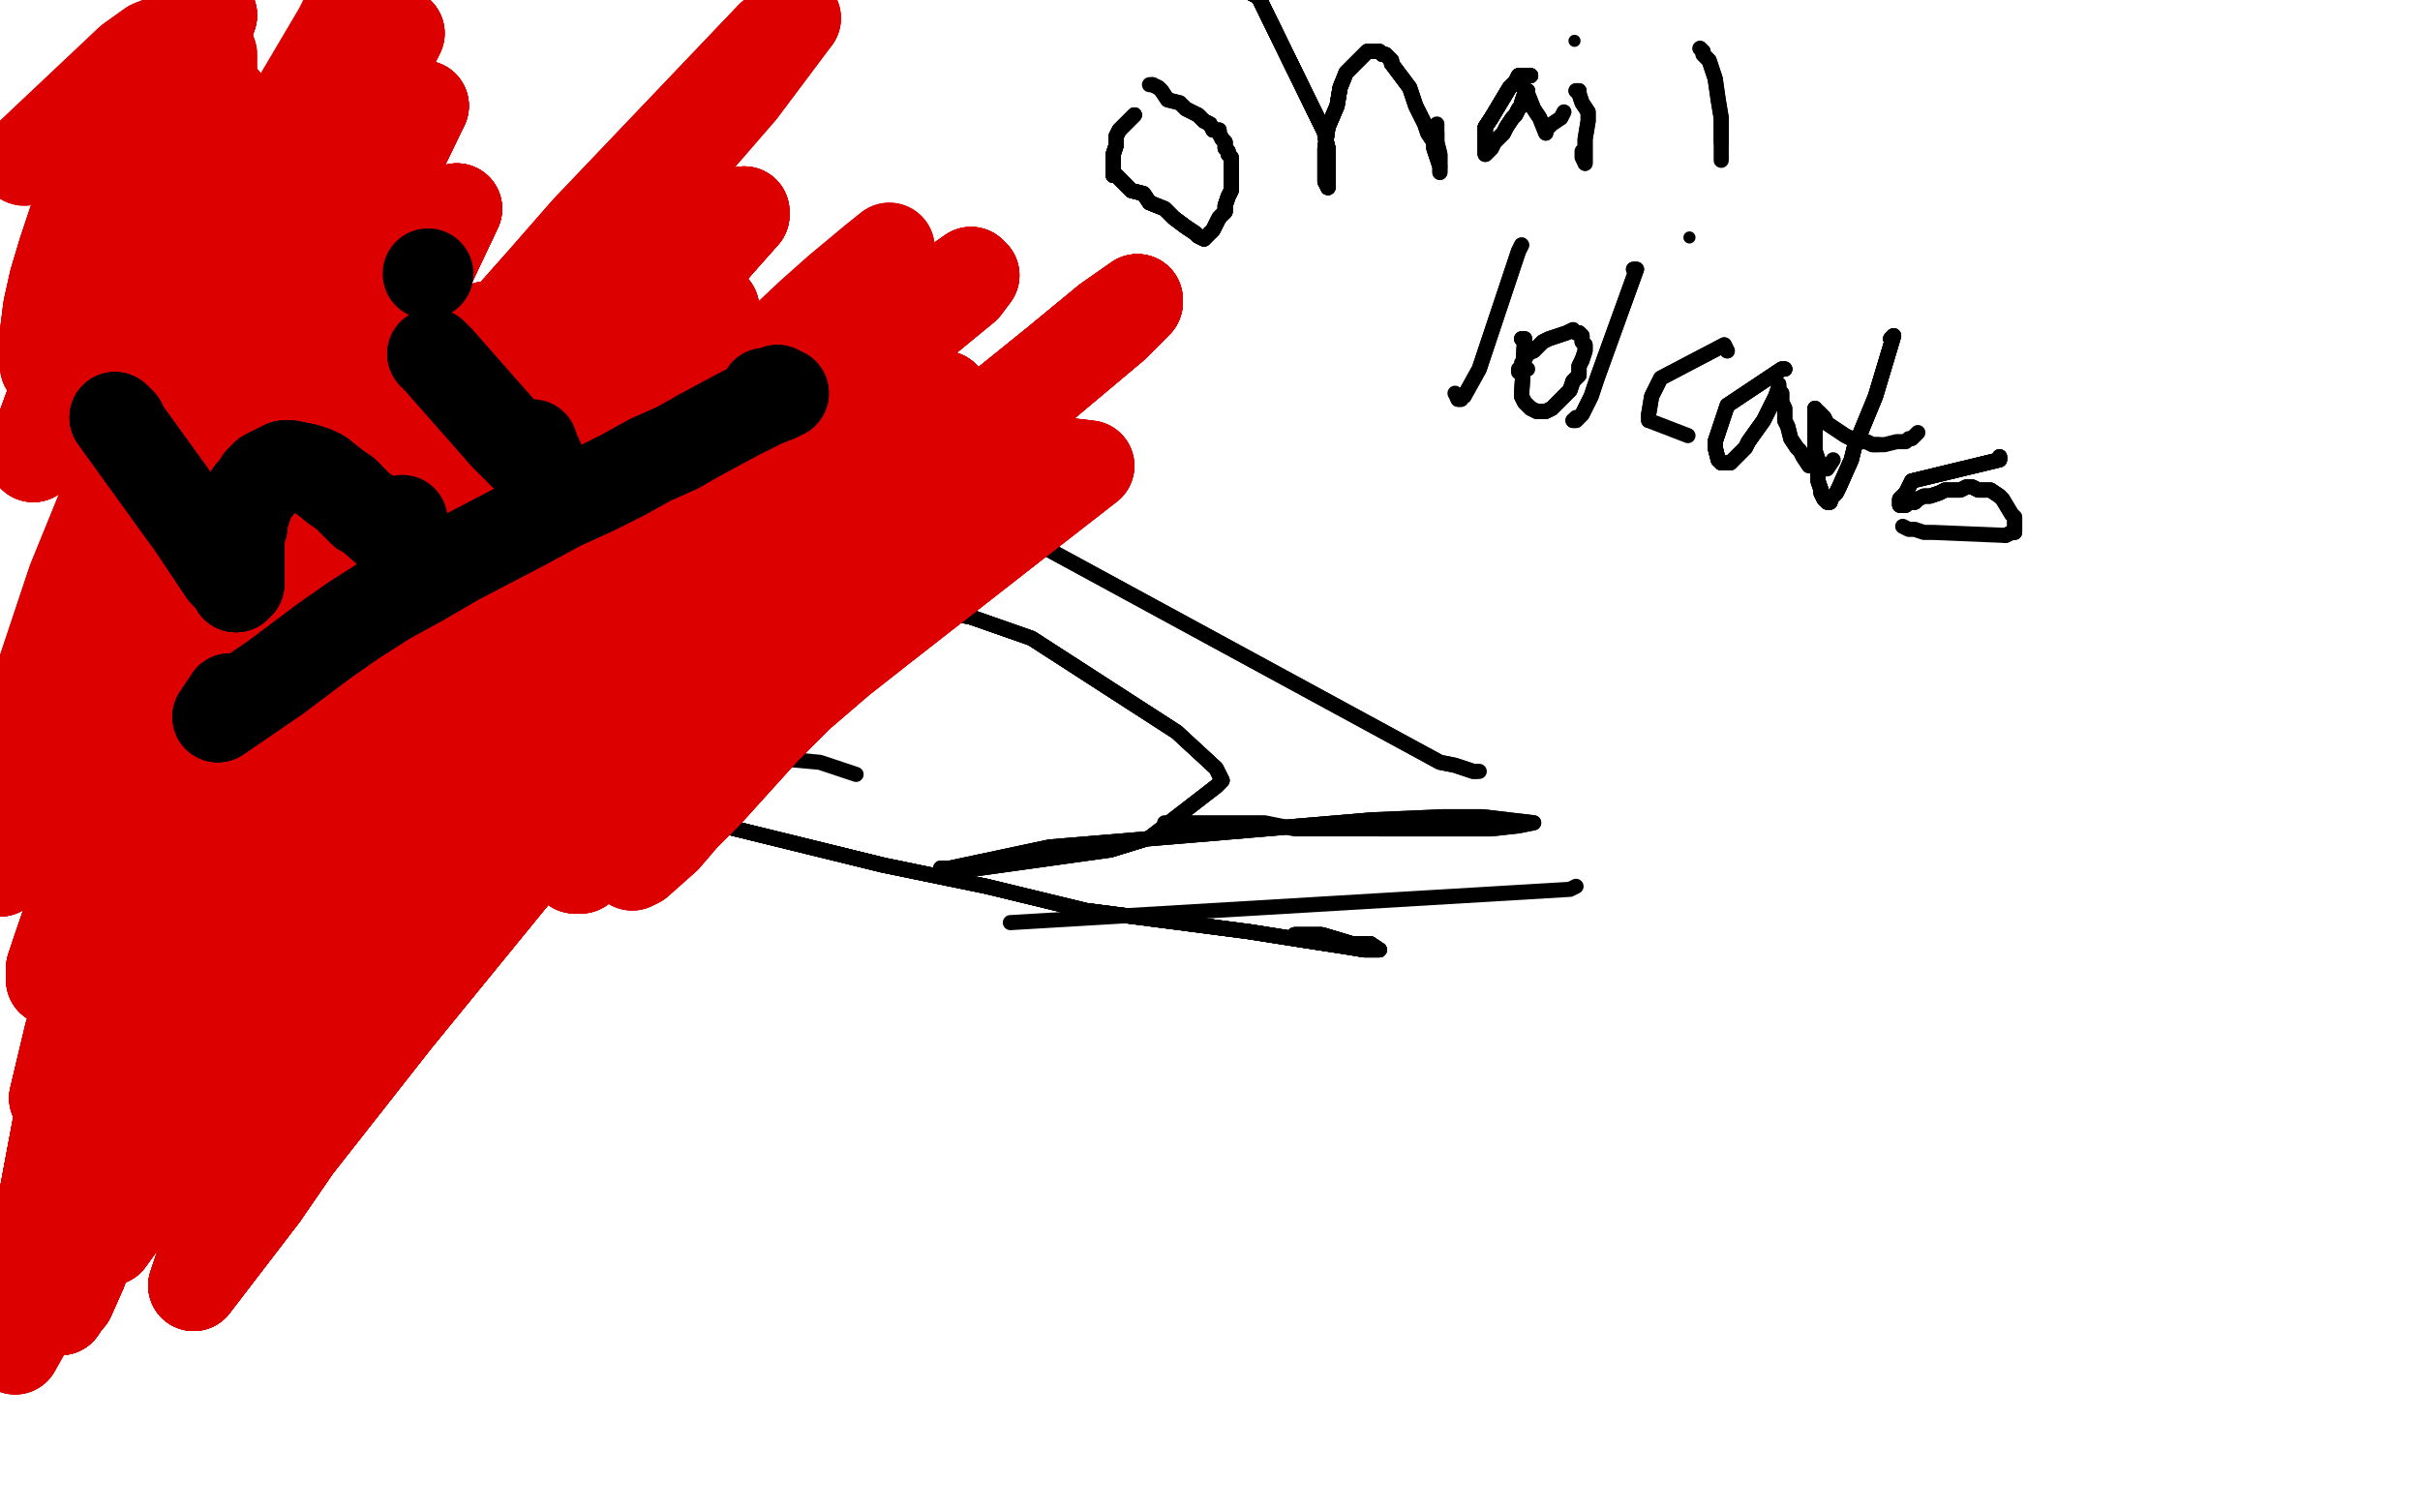 <?xml version="1.0" standalone="no"?>
<!DOCTYPE svg PUBLIC "-//W3C//DTD SVG 1.1//EN"
"http://www.w3.org/Graphics/SVG/1.1/DTD/svg11.dtd">

<svg width="800" height="500" version="1.1" xmlns="http://www.w3.org/2000/svg" xmlns:xlink="http://www.w3.org/1999/xlink" style="stroke-antialiasing: false"><desc>This SVG has been created on https://colorillo.com/</desc><rect x='0' y='0' width='800' height='500' style='fill: rgb(255,255,255); stroke-width:0' /><polyline points="242,110 242,110 243,111 246,118 251,124" style="fill: none; stroke: #black; stroke-width: 5; stroke-linejoin: round; stroke-linecap: round; stroke-antialiasing: false; stroke-antialias: 0; opacity: 1.0"/>
<polyline points="242,110 242,110 243,111 246,118 251,124 257,133 476,252 481,253 487,255 488,255" style="fill: none; stroke: #black; stroke-width: 5; stroke-linejoin: round; stroke-linecap: round; stroke-antialiasing: false; stroke-antialias: 0; opacity: 1.0"/>
<polyline points="242,110 242,110 243,111 246,118 251,124 257,133 476,252 481,253 487,255 488,255 489,255" style="fill: none; stroke: #black; stroke-width: 5; stroke-linejoin: round; stroke-linecap: round; stroke-antialiasing: false; stroke-antialias: 0; opacity: 1.0"/>
<polyline points="521,293 519,294 334,305" style="fill: none; stroke: #black; stroke-width: 5; stroke-linejoin: round; stroke-linecap: round; stroke-antialiasing: false; stroke-antialias: 0; opacity: 1.0"/>
<polyline points="248,210 227,214 217,220 215,223 214,225 213,225 213,226 214,228 216,230 220,233 224,236 229,238 234,241 244,247" style="fill: none; stroke: #black; stroke-width: 5; stroke-linejoin: round; stroke-linecap: round; stroke-antialiasing: false; stroke-antialias: 0; opacity: 1.0"/>
<polyline points="248,210 227,214 217,220 215,223 214,225 213,225 213,226 214,228 216,230 220,233 224,236 229,238 234,241 244,247 249,250 252,251 260,251 271,252 283,256" style="fill: none; stroke: #black; stroke-width: 5; stroke-linejoin: round; stroke-linecap: round; stroke-antialiasing: false; stroke-antialias: 0; opacity: 1.0"/>
<polyline points="428,309 437,309 447,312 453,312 456,314 451,314 445,313 432,311 413,308" style="fill: none; stroke: #black; stroke-width: 5; stroke-linejoin: round; stroke-linecap: round; stroke-antialiasing: false; stroke-antialias: 0; opacity: 1.0"/>
<polyline points="428,309 437,309 447,312 453,312 456,314 451,314 445,313 432,311 413,308 390,305 359,301 326,293 292,286 235,272 179,256 128,246 95,234 60,227 46,222 36,217 32,215" style="fill: none; stroke: #black; stroke-width: 5; stroke-linejoin: round; stroke-linecap: round; stroke-antialiasing: false; stroke-antialias: 0; opacity: 1.0"/>
<polyline points="428,309 437,309 447,312 453,312 456,314 451,314 445,313 432,311 413,308 390,305 359,301 326,293 292,286 235,272 179,256 128,246 95,234 60,227 46,222 36,217 32,215 38,211 47,209 92,199 119,192 152,191 248,192 271,194 321,204" style="fill: none; stroke: #black; stroke-width: 5; stroke-linejoin: round; stroke-linecap: round; stroke-antialiasing: false; stroke-antialias: 0; opacity: 1.0"/>
<polyline points="428,309 437,309 447,312 453,312 456,314 451,314 445,313 432,311 413,308 390,305 359,301 326,293 292,286 235,272 179,256 128,246 95,234 60,227 46,222 36,217 32,215 38,211 47,209 92,199 119,192 152,191 248,192 271,194 321,204 341,211 389,242 402,254 404,258 402,260 380,277 367,281 324,287 311,287 314,287 347,280 395,276 454,271 477,270 490,270 507,272 502,273 493,274 478,274 466,274 456,274" style="fill: none; stroke: #black; stroke-width: 5; stroke-linejoin: round; stroke-linecap: round; stroke-antialiasing: false; stroke-antialias: 0; opacity: 1.0"/>
<polyline points="428,309 437,309 447,312 453,312 456,314 451,314 445,313 432,311 413,308 390,305 359,301 326,293 292,286 235,272 179,256 128,246 95,234 60,227 46,222 36,217 32,215 38,211 47,209 92,199 119,192 152,191 248,192 271,194 321,204 341,211 389,242 402,254 404,258 402,260 380,277 367,281" style="fill: none; stroke: #black; stroke-width: 5; stroke-linejoin: round; stroke-linecap: round; stroke-antialiasing: false; stroke-antialias: 0; opacity: 1.0"/>
<polyline points="292,286 235,272 179,256 128,246 95,234 60,227 46,222 36,217 32,215 38,211 47,209 92,199 119,192 152,191 248,192 271,194 321,204 341,211 389,242 402,254 404,258 402,260 380,277 367,281 324,287 311,287 314,287 347,280 395,276 454,271 477,270 490,270 507,272 502,273 493,274 478,274 466,274 456,274 440,274 428,274 418,272 408,272 398,272 385,272" style="fill: none; stroke: #black; stroke-width: 5; stroke-linejoin: round; stroke-linecap: round; stroke-antialiasing: false; stroke-antialias: 0; opacity: 1.0"/>
<polyline points="428,309 437,309 447,312 453,312 456,314 451,314 445,313 432,311 413,308 390,305 359,301 326,293 292,286 235,272 179,256 128,246 95,234 60,227 46,222 36,217 32,215 38,211 47,209 92,199 119,192 152,191 248,192 271,194 321,204 341,211 389,242 402,254 404,258 402,260 380,277 367,281 324,287 311,287 314,287 347,280 395,276 454,271" style="fill: none; stroke: #black; stroke-width: 5; stroke-linejoin: round; stroke-linecap: round; stroke-antialiasing: false; stroke-antialias: 0; opacity: 1.0"/>
<polyline points="375,38 374,39 373,40 372,41 370,43 369,45 369,48 368,51 368,52 368,54 368,56 368,58 369,58" style="fill: none; stroke: #black; stroke-width: 5; stroke-linejoin: round; stroke-linecap: round; stroke-antialiasing: false; stroke-antialias: 0; opacity: 1.0"/>
<polyline points="375,38 374,39 373,40 372,41 370,43 369,45 369,48 368,51 368,52 368,54 368,56 368,58 369,58 371,60 372,61 374,63 378,64 380,67 385,69 388,72 392,75 395,77 396,78 398,79" style="fill: none; stroke: #black; stroke-width: 5; stroke-linejoin: round; stroke-linecap: round; stroke-antialiasing: false; stroke-antialias: 0; opacity: 1.0"/>
<polyline points="375,38 374,39 373,40 372,41 370,43 369,45 369,48 368,51 368,52 368,54 368,56 368,58 369,58 371,60 372,61 374,63 378,64 380,67 385,69 388,72 392,75 395,77 396,78 398,79 401,76 402,74 403,72 404,71 405,70 405,68 406,65 407,63 407,61 407,60 407,59 407,58 407,56 407,55 407,52 406,51 406,50 405,49 405,47 404,46 403,44 403,43 401,43 400,41 398,40 396,38" style="fill: none; stroke: #black; stroke-width: 5; stroke-linejoin: round; stroke-linecap: round; stroke-antialiasing: false; stroke-antialias: 0; opacity: 1.0"/>
<polyline points="375,38 374,39 373,40 372,41 370,43 369,45 369,48 368,51 368,52 368,54 368,56 368,58 369,58 371,60 372,61 374,63 378,64 380,67 385,69 388,72 392,75 395,77 396,78 398,79 401,76 402,74 403,72 404,71 405,70 405,68 406,65 407,63 407,61 407,60 407,59 407,58 407,56" style="fill: none; stroke: #black; stroke-width: 5; stroke-linejoin: round; stroke-linecap: round; stroke-antialiasing: false; stroke-antialias: 0; opacity: 1.0"/>
<polyline points="369,58 371,60 372,61 374,63 378,64 380,67 385,69 388,72 392,75 395,77 396,78 398,79 401,76 402,74 403,72 404,71 405,70 405,68 406,65 407,63 407,61 407,60 407,59 407,58 407,56 407,55 407,52 406,51 406,50 405,49 405,47 404,46 403,44 403,43 401,43 400,41 398,40 396,38 392,36 390,34 386,33 384,30 383,29 381,28" style="fill: none; stroke: #black; stroke-width: 5; stroke-linejoin: round; stroke-linecap: round; stroke-antialiasing: false; stroke-antialias: 0; opacity: 1.0"/>
<circle cx="414.5" cy="-1.5" r="2" style="fill: #black; stroke-antialiasing: false; stroke-antialias: 0; opacity: 1.0"/>
<polyline points="369,58 371,60 372,61 374,63 378,64 380,67 385,69 388,72 392,75 395,77 396,78 398,79 401,76 402,74 403,72 404,71 405,70 405,68 406,65 407,63 407,61 407,60 407,59 407,58 407,56 407,55 407,52 406,51 406,50 405,49 405,47 404,46 403,44 403,43 401,43 400,41 398,40 396,38 392,36 390,34 386,33 384,30 383,29 381,28 380,28" style="fill: none; stroke: #black; stroke-width: 5; stroke-linejoin: round; stroke-linecap: round; stroke-antialiasing: false; stroke-antialias: 0; opacity: 1.0"/>
<polyline points="414,-2 416,-1 438,44 438,45 439,49 439,51 439,56 439,62" style="fill: none; stroke: #black; stroke-width: 5; stroke-linejoin: round; stroke-linecap: round; stroke-antialiasing: false; stroke-antialias: 0; opacity: 1.0"/>
<polyline points="414,-2 416,-1 438,44 438,45 439,49 439,51 439,56 439,62 438,60 438,57 438,54 438,49 439,42 442,35 443,29 445,24 450,19 452,17" style="fill: none; stroke: #black; stroke-width: 5; stroke-linejoin: round; stroke-linecap: round; stroke-antialiasing: false; stroke-antialias: 0; opacity: 1.0"/>
<polyline points="414,-2 416,-1 438,44 438,45 439,49 439,51 439,56 439,62 438,60 438,57 438,54 438,49 439,42 442,35 443,29 445,24 450,19 452,17 453,17 454,17 456,17 457,18 458,18 460,20 460,21" style="fill: none; stroke: #black; stroke-width: 5; stroke-linejoin: round; stroke-linecap: round; stroke-antialiasing: false; stroke-antialias: 0; opacity: 1.0"/>
<polyline points="414,-2 416,-1 438,44 438,45 439,49 439,51 439,56 439,62 438,60 438,57 438,54 438,49 439,42 442,35 443,29 445,24 450,19 452,17 453,17 454,17 456,17 457,18 458,18 460,20 460,21 463,25 466,29 468,35 471,41 472,44 474,47 474,49 475,52 476,55 476,57 476,54 476,51 475,47 475,44" style="fill: none; stroke: #black; stroke-width: 5; stroke-linejoin: round; stroke-linecap: round; stroke-antialiasing: false; stroke-antialias: 0; opacity: 1.0"/>
<polyline points="414,-2 416,-1 438,44 438,45 439,49 439,51 439,56 439,62 438,60 438,57 438,54 438,49 439,42 442,35 443,29 445,24 450,19 452,17 453,17 454,17 456,17 457,18 458,18 460,20 460,21 463,25 466,29 468,35 471,41 472,44 474,47 474,49 475,52 476,55" style="fill: none; stroke: #black; stroke-width: 5; stroke-linejoin: round; stroke-linecap: round; stroke-antialiasing: false; stroke-antialias: 0; opacity: 1.0"/>
<polyline points="414,-2 416,-1 438,44 438,45 439,49 439,51 439,56 439,62 438,60 438,57 438,54 438,49 439,42 442,35 443,29 445,24 450,19 452,17 453,17 454,17 456,17 457,18 458,18 460,20 460,21 463,25 466,29 468,35 471,41 472,44 474,47 474,49 475,52 476,55 476,57 476,54 476,51 475,47 475,44 475,41" style="fill: none; stroke: #black; stroke-width: 5; stroke-linejoin: round; stroke-linecap: round; stroke-antialiasing: false; stroke-antialias: 0; opacity: 1.0"/>
<polyline points="506,25 504,25 502,25 501,27 499,29 496,34 493,39 491,42 491,46 491,48 491,49 491,50 491,51 492,50 493,49 494,47 497,44" style="fill: none; stroke: #black; stroke-width: 5; stroke-linejoin: round; stroke-linecap: round; stroke-antialiasing: false; stroke-antialias: 0; opacity: 1.0"/>
<polyline points="506,25 504,25 502,25 501,27 499,29 496,34 493,39 491,42 491,46 491,48 491,49 491,50" style="fill: none; stroke: #black; stroke-width: 5; stroke-linejoin: round; stroke-linecap: round; stroke-antialiasing: false; stroke-antialias: 0; opacity: 1.0"/>
<polyline points="506,25 504,25 502,25 501,27 499,29 496,34 493,39 491,42 491,46 491,48 491,49 491,50 491,51 492,50 493,49 494,47 497,44 498,42 500,39 501,38 502,36 503,35 503,34 504,31 504,30 505,30" style="fill: none; stroke: #black; stroke-width: 5; stroke-linejoin: round; stroke-linecap: round; stroke-antialiasing: false; stroke-antialias: 0; opacity: 1.0"/>
<polyline points="506,25 504,25 502,25 501,27 499,29 496,34 493,39 491,42 491,46 491,48 491,49 491,50 491,51 492,50 493,49 494,47 497,44 498,42 500,39 501,38 502,36 503,35 503,34 504,31 504,30 505,30 505,31 507,36 509,39 511,44 511,43 513,41 516,39 517,37" style="fill: none; stroke: #black; stroke-width: 5; stroke-linejoin: round; stroke-linecap: round; stroke-antialiasing: false; stroke-antialias: 0; opacity: 1.0"/>
<polyline points="506,25 504,25 502,25 501,27 499,29 496,34 493,39 491,42 491,46 491,48 491,49 491,50 491,51 492,50 493,49 494,47 497,44 498,42 500,39 501,38 502,36 503,35 503,34 504,31 504,30 505,30 505,31 507,36 509,39 511,44" style="fill: none; stroke: #black; stroke-width: 5; stroke-linejoin: round; stroke-linecap: round; stroke-antialiasing: false; stroke-antialias: 0; opacity: 1.0"/>
<polyline points="521,30 522,30 522,31 523,34 525,37 525,40 524,46 524,50 524,53 524,54" style="fill: none; stroke: #black; stroke-width: 5; stroke-linejoin: round; stroke-linecap: round; stroke-antialiasing: false; stroke-antialias: 0; opacity: 1.0"/>
<circle cx="520.5" cy="13.5" r="2" style="fill: #black; stroke-antialiasing: false; stroke-antialias: 0; opacity: 1.0"/>
<polyline points="521,30 522,30 522,31 523,34 525,37 525,40 524,46 524,50 524,53 524,54 523,52 523,50" style="fill: none; stroke: #black; stroke-width: 5; stroke-linejoin: round; stroke-linecap: round; stroke-antialiasing: false; stroke-antialias: 0; opacity: 1.0"/>
<polyline points="562,16 563,17 563,18 565,20 567,26 568,33 569,39 569,43 569,47" style="fill: none; stroke: #black; stroke-width: 5; stroke-linejoin: round; stroke-linecap: round; stroke-antialiasing: false; stroke-antialias: 0; opacity: 1.0"/>
<polyline points="562,16 563,17 563,18 565,20 567,26 568,33 569,39 569,43 569,47 569,52 569,53" style="fill: none; stroke: #black; stroke-width: 5; stroke-linejoin: round; stroke-linecap: round; stroke-antialiasing: false; stroke-antialias: 0; opacity: 1.0"/>
<circle cx="558.5" cy="78.5" r="2" style="fill: #black; stroke-antialiasing: false; stroke-antialias: 0; opacity: 1.0"/>
<polyline points="503,81 502,83 489,122 484,131 483,131 483,132 482,132" style="fill: none; stroke: #000000; stroke-width: 5; stroke-linejoin: round; stroke-linecap: round; stroke-antialiasing: false; stroke-antialias: 0; opacity: 1.0"/>
<polyline points="503,81 502,83 489,122 484,131 483,131 483,132 482,132 481,130" style="fill: none; stroke: #000000; stroke-width: 5; stroke-linejoin: round; stroke-linecap: round; stroke-antialiasing: false; stroke-antialias: 0; opacity: 1.0"/>
<polyline points="503,112 504,112 503,131 504,133 506,135 508,136 509,136 511,136 513,135 515,133 517,131 519,129 520,126 522,124 522,121 523,119" style="fill: none; stroke: #000000; stroke-width: 5; stroke-linejoin: round; stroke-linecap: round; stroke-antialiasing: false; stroke-antialias: 0; opacity: 1.0"/>
<polyline points="503,112 504,112 503,131 504,133 506,135 508,136 509,136 511,136 513,135 515,133 517,131 519,129 520,126 522,124 522,121 523,119 524,116 524,114 523,113 523,111 522,110 521,110 520,109 518,110 512,112 510,113 508,115 507,116" style="fill: none; stroke: #000000; stroke-width: 5; stroke-linejoin: round; stroke-linecap: round; stroke-antialiasing: false; stroke-antialias: 0; opacity: 1.0"/>
<polyline points="503,112 504,112 503,131 504,133 506,135 508,136 509,136 511,136 513,135 515,133 517,131 519,129 520,126 522,124 522,121 523,119 524,116 524,114 523,113 523,111 522,110 521,110 520,109 518,110 512,112 510,113 508,115 507,116 505,117 504,119 503,120 503,121 502,122 502,123 503,123 504,122 505,122" style="fill: none; stroke: #000000; stroke-width: 5; stroke-linejoin: round; stroke-linecap: round; stroke-antialiasing: false; stroke-antialias: 0; opacity: 1.0"/>
<polyline points="540,89 541,89 528,125 527,128 526,131 525,133 524,135 523,137 521,139 520,139" style="fill: none; stroke: #000000; stroke-width: 5; stroke-linejoin: round; stroke-linecap: round; stroke-antialiasing: false; stroke-antialias: 0; opacity: 1.0"/>
<polyline points="540,89 541,89 528,125 527,128 526,131 525,133 524,135 523,137 521,139 520,139 521,138" style="fill: none; stroke: #000000; stroke-width: 5; stroke-linejoin: round; stroke-linecap: round; stroke-antialiasing: false; stroke-antialias: 0; opacity: 1.0"/>
<polyline points="571,116 570,114 549,125 546,131 545,137 545,139" style="fill: none; stroke: #000000; stroke-width: 5; stroke-linejoin: round; stroke-linecap: round; stroke-antialiasing: false; stroke-antialias: 0; opacity: 1.0"/>
<polyline points="571,116 570,114 549,125 546,131 545,137 545,139 558,144" style="fill: none; stroke: #000000; stroke-width: 5; stroke-linejoin: round; stroke-linecap: round; stroke-antialiasing: false; stroke-antialias: 0; opacity: 1.0"/>
<polyline points="590,122 589,122 571,134 570,137 569,140 567,146 567,148 568,152 569,153 571,153 572,153" style="fill: none; stroke: #000000; stroke-width: 5; stroke-linejoin: round; stroke-linecap: round; stroke-antialiasing: false; stroke-antialias: 0; opacity: 1.0"/>
<polyline points="590,122 589,122 571,134 570,137 569,140 567,146 567,148 568,152 569,153 571,153 572,153 577,148 578,146 583,139 584,137 586,133 587,131 588,128" style="fill: none; stroke: #000000; stroke-width: 5; stroke-linejoin: round; stroke-linecap: round; stroke-antialiasing: false; stroke-antialias: 0; opacity: 1.0"/>
<polyline points="590,122 589,122 571,134 570,137 569,140 567,146 567,148 568,152 569,153 571,153 572,153 577,148 578,146 583,139 584,137 586,133 587,131 588,128 588,127 588,128 588,129 589,130 589,133 590,135 590,137 590,139 591,141 592,145 594,148 595,149" style="fill: none; stroke: #000000; stroke-width: 5; stroke-linejoin: round; stroke-linecap: round; stroke-antialiasing: false; stroke-antialias: 0; opacity: 1.0"/>
<polyline points="590,122 589,122 571,134 570,137 569,140 567,146 567,148 568,152 569,153 571,153 572,153 577,148 578,146 583,139 584,137 586,133 587,131 588,128 588,127 588,128 588,129 589,130 589,133 590,135 590,137 590,139 591,141 592,145 594,148 595,149 596,151 598,154 599,154 602,155 603,155 604,155 606,152" style="fill: none; stroke: #000000; stroke-width: 5; stroke-linejoin: round; stroke-linecap: round; stroke-antialiasing: false; stroke-antialias: 0; opacity: 1.0"/>
<polyline points="625,112 626,111 620,131 613,148 612,152 608,161 607,163 606,164 605,165 605,166 604,166 603,165 602,163 602,162" style="fill: none; stroke: #000000; stroke-width: 5; stroke-linejoin: round; stroke-linecap: round; stroke-antialiasing: false; stroke-antialias: 0; opacity: 1.0"/>
<polyline points="625,112 626,111 620,131 613,148 612,152 608,161 607,163 606,164 605,165 605,166 604,166 603,165 602,163 602,162 601,159 601,157 601,154 601,152 600,149 600,146 600,143 600,141 600,139 600,137 600,136 600,135" style="fill: none; stroke: #000000; stroke-width: 5; stroke-linejoin: round; stroke-linecap: round; stroke-antialiasing: false; stroke-antialias: 0; opacity: 1.0"/>
<polyline points="625,112 626,111 620,131 613,148 612,152 608,161 607,163 606,164 605,165 605,166 604,166 603,165 602,163 602,162 601,159 601,157 601,154 601,152 600,149 600,146 600,143 600,141 600,139 600,137 600,136 600,135 600,136 601,136 602,137 603,138 604,140 610,144 612,145 614,146 617,146 619,147 621,147" style="fill: none; stroke: #000000; stroke-width: 5; stroke-linejoin: round; stroke-linecap: round; stroke-antialiasing: false; stroke-antialias: 0; opacity: 1.0"/>
<polyline points="625,112 626,111 620,131 613,148 612,152 608,161 607,163 606,164 605,165 605,166 604,166 603,165 602,163 602,162 601,159 601,157 601,154 601,152 600,149 600,146 600,143 600,141 600,139 600,137 600,136 600,135 600,136 601,136 602,137 603,138 604,140 610,144 612,145 614,146 617,146 619,147 621,147 623,147 627,146 628,146 630,146 631,145 632,145 633,144 634,143" style="fill: none; stroke: #000000; stroke-width: 5; stroke-linejoin: round; stroke-linecap: round; stroke-antialiasing: false; stroke-antialias: 0; opacity: 1.0"/>
<polyline points="661,151 661,152 632,159 631,161 630,163 629,164 628,165 628,166 628,167 629,167 630,167 631,166 633,166 634,165" style="fill: none; stroke: #000000; stroke-width: 5; stroke-linejoin: round; stroke-linecap: round; stroke-antialiasing: false; stroke-antialias: 0; opacity: 1.0"/>
<polyline points="661,151 661,152 632,159 631,161 630,163 629,164 628,165 628,166 628,167 629,167 630,167 631,166 633,166 634,165 636,164 638,164 641,163 643,162 648,162 650,161 652,161 654,162 658,162 661,164" style="fill: none; stroke: #000000; stroke-width: 5; stroke-linejoin: round; stroke-linecap: round; stroke-antialiasing: false; stroke-antialias: 0; opacity: 1.0"/>
<polyline points="661,151 661,152 632,159 631,161 630,163 629,164 628,165 628,166 628,167 629,167 630,167 631,166 633,166 634,165 636,164 638,164 641,163 643,162 648,162 650,161 652,161 654,162 658,162 661,164 662,165 665,170 666,171 666,172 666,176 665,176 663,177" style="fill: none; stroke: #000000; stroke-width: 5; stroke-linejoin: round; stroke-linecap: round; stroke-antialiasing: false; stroke-antialias: 0; opacity: 1.0"/>
<polyline points="661,151 661,152 632,159 631,161 630,163 629,164 628,165 628,166 628,167 629,167 630,167 631,166 633,166 634,165 636,164 638,164 641,163 643,162 648,162 650,161 652,161 654,162 658,162 661,164 662,165 665,170 666,171 666,172 666,176 665,176 663,177 639,176 636,176 633,175 631,175 629,174" style="fill: none; stroke: #000000; stroke-width: 5; stroke-linejoin: round; stroke-linecap: round; stroke-antialiasing: false; stroke-antialias: 0; opacity: 1.0"/>
<polyline points="305,155 326,150 360,154 333,175 292,207 278,218 264,230 251,241 239,252 230,262 216,276" style="fill: none; stroke: #dc0000; stroke-width: 30; stroke-linejoin: round; stroke-linecap: round; stroke-antialiasing: false; stroke-antialias: 0; opacity: 1.0"/>
<polyline points="305,155 326,150 360,154 333,175 292,207 278,218 264,230 251,241 239,252 230,262 216,276 212,281 209,284 209,286 211,285 220,277 226,270 234,262 253,241 264,230 275,219 286,208 297,197" style="fill: none; stroke: #dc0000; stroke-width: 30; stroke-linejoin: round; stroke-linecap: round; stroke-antialiasing: false; stroke-antialias: 0; opacity: 1.0"/>
<polyline points="305,155 326,150 360,154 333,175 292,207 278,218 264,230 251,241 239,252 230,262 216,276 212,281 209,284 209,286 211,285 220,277 226,270 234,262 253,241 264,230 275,219 286,208 297,197 308,187 327,171 335,165 341,160 345,157 348,155 349,154 348,155 345,158 339,162 332,168 311,183" style="fill: none; stroke: #dc0000; stroke-width: 30; stroke-linejoin: round; stroke-linecap: round; stroke-antialiasing: false; stroke-antialias: 0; opacity: 1.0"/>
<polyline points="305,155 326,150 360,154 333,175 292,207 278,218 264,230 251,241 239,252 230,262 216,276 212,281 209,284 209,286 211,285 220,277 226,270 234,262 253,241 264,230 275,219 286,208 297,197 308,187 327,171 335,165 341,160 345,157 348,155 349,154 348,155 345,158 339,162 332,168 311,183 298,193 284,204 270,216 218,262 209,271 201,278 196,283 192,287 190,287 193,284 197,279" style="fill: none; stroke: #dc0000; stroke-width: 30; stroke-linejoin: round; stroke-linecap: round; stroke-antialiasing: false; stroke-antialias: 0; opacity: 1.0"/>
<polyline points="253,241 264,230 275,219 286,208 297,197 308,187 327,171 335,165 341,160 345,157 348,155 349,154 348,155 345,158 339,162 332,168 311,183 298,193 284,204 270,216 218,262 209,271 201,278 196,283 192,287 190,287 193,284 197,279 210,263 218,253 228,242 238,231 261,209 272,198 283,188 293,180 302,172 310,166 316,161 324,155 326,153 323,155 318,159 311,164 302,170 266,199 249,212 233,226 200,257" style="fill: none; stroke: #dc0000; stroke-width: 30; stroke-linejoin: round; stroke-linecap: round; stroke-antialiasing: false; stroke-antialias: 0; opacity: 1.0"/>
<polyline points="226,270 234,262 253,241 264,230 275,219 286,208 297,197 308,187 327,171 335,165 341,160 345,157 348,155 349,154 348,155 345,158 339,162 332,168 311,183 298,193 284,204 270,216 218,262 209,271 201,278 196,283 192,287 190,287 193,284 197,279 210,263 218,253 228,242 238,231 261,209 272,198 283,188 293,180 302,172 310,166 316,161 324,155" style="fill: none; stroke: #dc0000; stroke-width: 30; stroke-linejoin: round; stroke-linecap: round; stroke-antialiasing: false; stroke-antialias: 0; opacity: 1.0"/>
<polyline points="284,204 270,216 218,262 209,271 201,278 196,283 192,287 190,287 193,284 197,279 210,263 218,253 228,242 238,231 261,209 272,198 283,188 293,180 302,172 310,166 316,161 324,155 326,153 323,155 318,159 311,164 302,170 266,199 249,212 233,226 200,257 143,314 136,324 129,332 124,338 128,334 154,305 167,291 199,257 216,239 235,221 291,169 308,154 323,141 349,120 366,106 376,99 376,100 373,103" style="fill: none; stroke: #dc0000; stroke-width: 30; stroke-linejoin: round; stroke-linecap: round; stroke-antialiasing: false; stroke-antialias: 0; opacity: 1.0"/>
<polyline points="283,188 293,180 302,172 310,166 316,161 324,155 326,153 323,155 318,159 311,164 302,170 266,199 249,212 233,226 200,257 143,314 136,324 129,332 124,338 128,334 154,305 167,291 199,257 216,239 235,221 291,169 308,154 323,141 349,120 366,106 376,99 376,100 373,103 368,108 337,134 320,146 283,178 239,217 216,240 171,288 131,337 98,379" style="fill: none; stroke: #dc0000; stroke-width: 30; stroke-linejoin: round; stroke-linecap: round; stroke-antialiasing: false; stroke-antialias: 0; opacity: 1.0"/>
<polyline points="311,183 298,193 284,204 270,216 218,262 209,271 201,278 196,283 192,287 190,287 193,284 197,279 210,263 218,253 228,242 238,231 261,209 272,198 283,188 293,180 302,172 310,166 316,161 324,155 326,153 323,155 318,159 311,164 302,170 266,199 249,212 233,226 200,257 143,314 136,324 129,332 124,338 128,334 154,305 167,291 199,257 216,239" style="fill: none; stroke: #dc0000; stroke-width: 30; stroke-linejoin: round; stroke-linecap: round; stroke-antialiasing: false; stroke-antialias: 0; opacity: 1.0"/>
<polyline points="283,188 293,180 302,172 310,166 316,161 324,155 326,153 323,155 318,159 311,164 302,170 266,199 249,212 233,226 200,257 143,314 136,324 129,332 124,338 128,334 154,305 167,291 199,257 216,239 235,221 291,169 308,154 323,141 349,120 366,106 376,99 376,100 373,103 368,108 337,134 320,146 283,178 239,217 216,240 171,288 131,337 98,379 87,395 64,425 65,422 68,413 91,375 102,357 176,260" style="fill: none; stroke: #dc0000; stroke-width: 30; stroke-linejoin: round; stroke-linecap: round; stroke-antialiasing: false; stroke-antialias: 0; opacity: 1.0"/>
<polyline points="318,159 311,164 302,170 266,199 249,212 233,226 200,257 143,314 136,324 129,332 124,338 128,334 154,305 167,291 199,257 216,239 235,221 291,169 308,154 323,141 349,120 366,106 376,99 376,100 373,103 368,108 337,134 320,146 283,178 239,217 216,240 171,288 131,337 98,379 87,395 64,425 65,422 68,413 91,375 102,357 176,260 312,131 304,136 286,148 207,212 127,292" style="fill: none; stroke: #dc0000; stroke-width: 30; stroke-linejoin: round; stroke-linecap: round; stroke-antialiasing: false; stroke-antialias: 0; opacity: 1.0"/>
<polyline points="318,159 311,164 302,170 266,199 249,212 233,226 200,257 143,314 136,324 129,332 124,338 128,334 154,305 167,291 199,257 216,239 235,221 291,169 308,154 323,141 349,120 366,106 376,99 376,100 373,103 368,108 337,134 320,146 283,178 239,217 216,240 171,288 131,337 98,379 87,395 64,425 65,422 68,413 91,375 102,357 176,260 312,131 304,136 286,148 207,212 127,292 90,335 36,410 49,388" style="fill: none; stroke: #dc0000; stroke-width: 30; stroke-linejoin: round; stroke-linecap: round; stroke-antialiasing: false; stroke-antialias: 0; opacity: 1.0"/>
<polyline points="199,257 216,239 235,221 291,169 308,154 323,141 349,120 366,106 376,99 376,100 373,103 368,108 337,134 320,146 283,178 239,217 216,240 171,288 131,337 98,379 87,395 64,425 65,422 68,413 91,375 102,357 176,260 312,131 304,136 286,148 207,212 127,292 90,335 36,410 49,388 146,251 200,194 236,160 268,132 293,111 311,97 321,90 322,91" style="fill: none; stroke: #dc0000; stroke-width: 30; stroke-linejoin: round; stroke-linecap: round; stroke-antialiasing: false; stroke-antialias: 0; opacity: 1.0"/>
<polyline points="199,257 216,239 235,221 291,169 308,154 323,141 349,120 366,106 376,99 376,100 373,103 368,108 337,134 320,146 283,178 239,217 216,240 171,288 131,337 98,379 87,395 64,425 65,422 68,413 91,375 102,357 176,260 312,131 304,136 286,148 207,212 127,292 90,335 36,410 49,388 146,251 200,194 236,160 268,132 293,111 311,97 321,90 322,91 319,95 291,118 261,143 159,240 71,342" style="fill: none; stroke: #dc0000; stroke-width: 30; stroke-linejoin: round; stroke-linecap: round; stroke-antialiasing: false; stroke-antialias: 0; opacity: 1.0"/>
<polyline points="283,178 239,217 216,240 171,288 131,337 98,379 87,395 64,425 65,422 68,413 91,375 102,357 176,260 312,131 304,136 286,148 207,212 127,292 90,335 36,410 49,388 146,251 200,194 236,160 268,132 293,111 311,97 321,90 322,91 319,95 291,118 261,143 159,240 71,342 25,408 5,446 14,430 31,402 54,363 82,317 132,248 168,205 217,152 268,104 277,96 289,86 294,82 273,101" style="fill: none; stroke: #dc0000; stroke-width: 30; stroke-linejoin: round; stroke-linecap: round; stroke-antialiasing: false; stroke-antialias: 0; opacity: 1.0"/>
<polyline points="373,103 368,108 337,134 320,146 283,178 239,217 216,240 171,288 131,337 98,379 87,395 64,425 65,422 68,413 91,375 102,357 176,260 312,131 304,136 286,148 207,212 127,292 90,335 36,410 49,388 146,251 200,194 236,160 268,132 293,111 311,97 321,90 322,91 319,95 291,118 261,143 159,240 71,342 25,408 5,446 14,430 31,402 54,363 82,317 132,248" style="fill: none; stroke: #dc0000; stroke-width: 30; stroke-linejoin: round; stroke-linecap: round; stroke-antialiasing: false; stroke-antialias: 0; opacity: 1.0"/>
<polyline points="87,395 64,425 65,422 68,413 91,375 102,357 176,260 312,131 304,136 286,148 207,212 127,292 90,335 36,410 49,388 146,251 200,194 236,160 268,132 293,111 311,97 321,90 322,91 319,95 291,118 261,143 159,240 71,342 25,408 5,446 14,430 31,402 54,363 82,317 132,248 168,205 217,152 268,104 277,96 289,86 294,82 273,101 249,122 175,193 132,241 69,322 34,373" style="fill: none; stroke: #dc0000; stroke-width: 30; stroke-linejoin: round; stroke-linecap: round; stroke-antialiasing: false; stroke-antialias: 0; opacity: 1.0"/>
<polyline points="236,102 224,112 123,208 142,180 154,166 203,112 214,101 239,77" style="fill: none; stroke: #dc0000; stroke-width: 30; stroke-linejoin: round; stroke-linecap: round; stroke-antialiasing: false; stroke-antialias: 0; opacity: 1.0"/>
<polyline points="236,102 224,112 123,208 142,180 154,166 203,112 214,101 239,77 243,72 246,70 246,71 238,80 231,88 210,111 197,126 182,143 166,161 149,179 133,199 116,218 101,236" style="fill: none; stroke: #dc0000; stroke-width: 30; stroke-linejoin: round; stroke-linecap: round; stroke-antialiasing: false; stroke-antialias: 0; opacity: 1.0"/>
<polyline points="236,102 224,112 123,208 142,180 154,166 203,112 214,101 239,77 243,72 246,70 246,71 238,80 231,88 210,111 197,126 182,143 166,161 149,179 133,199 116,218 101,236 75,268 51,299 44,308 47,301 51,294 57,286 71,264 80,251 90,237" style="fill: none; stroke: #dc0000; stroke-width: 30; stroke-linejoin: round; stroke-linecap: round; stroke-antialiasing: false; stroke-antialias: 0; opacity: 1.0"/>
<polyline points="236,102 224,112 123,208 142,180 154,166 203,112 214,101 239,77 243,72 246,70 246,71 238,80 231,88 210,111 197,126 182,143 166,161 149,179 133,199 116,218 101,236 75,268 51,299 44,308 47,301 51,294 57,286 71,264 80,251 90,237 110,209 143,169 153,157 163,145 181,126 187,118 193,112 199,104 200,103 197,107 167,141 129,186 115,203 101,221 76,254 65,268 47,291 40,299" style="fill: none; stroke: #dc0000; stroke-width: 30; stroke-linejoin: round; stroke-linecap: round; stroke-antialiasing: false; stroke-antialias: 0; opacity: 1.0"/>
<polyline points="243,72 246,70 246,71 238,80 231,88 210,111 197,126 182,143 166,161 149,179 133,199 116,218 101,236 75,268 51,299 44,308 47,301 51,294 57,286 71,264 80,251 90,237 110,209 143,169 153,157 163,145 181,126 187,118 193,112 199,104 200,103 197,107 167,141 129,186 115,203 101,221 76,254 65,268 47,291 40,299 32,309 30,306 35,294 40,284 77,223 90,204" style="fill: none; stroke: #dc0000; stroke-width: 30; stroke-linejoin: round; stroke-linecap: round; stroke-antialiasing: false; stroke-antialias: 0; opacity: 1.0"/>
<polyline points="246,71 238,80 231,88 210,111 197,126 182,143 166,161 149,179 133,199 116,218 101,236 75,268 51,299 44,308 47,301 51,294 57,286 71,264 80,251 90,237 110,209 143,169 153,157 163,145 181,126 187,118 193,112 199,104 200,103 197,107 167,141 129,186 115,203 101,221 76,254 65,268 47,291 40,299 32,309 30,306 35,294 40,284 77,223 90,204 149,127 180,92 194,76 255,12 263,6" style="fill: none; stroke: #dc0000; stroke-width: 30; stroke-linejoin: round; stroke-linecap: round; stroke-antialiasing: false; stroke-antialias: 0; opacity: 1.0"/>
<polyline points="236,102 224,112 123,208 142,180 154,166 203,112 214,101 239,77 243,72 246,70 246,71 238,80 231,88 210,111 197,126 182,143 166,161 149,179 133,199 116,218 101,236 75,268 51,299 44,308 47,301 51,294 57,286 71,264 80,251 90,237 110,209 143,169 153,157 163,145 181,126 187,118 193,112 199,104 200,103" style="fill: none; stroke: #dc0000; stroke-width: 30; stroke-linejoin: round; stroke-linecap: round; stroke-antialiasing: false; stroke-antialias: 0; opacity: 1.0"/>
<polyline points="166,161 149,179 133,199 116,218 101,236 75,268 51,299 44,308 47,301 51,294 57,286 71,264 80,251 90,237 110,209 143,169 153,157 163,145 181,126 187,118 193,112 199,104 200,103 197,107 167,141 129,186 115,203 101,221 76,254 65,268 47,291 40,299 32,309 30,306 35,294 40,284 77,223 90,204 149,127 180,92 194,76 255,12 263,6 245,30 147,143 126,167 25,297" style="fill: none; stroke: #dc0000; stroke-width: 30; stroke-linejoin: round; stroke-linecap: round; stroke-antialiasing: false; stroke-antialias: 0; opacity: 1.0"/>
<polyline points="166,161 149,179 133,199 116,218 101,236 75,268 51,299 44,308 47,301 51,294 57,286 71,264 80,251 90,237 110,209 143,169 153,157 163,145 181,126 187,118 193,112 199,104 200,103 197,107 167,141 129,186 115,203 101,221 76,254 65,268 47,291 40,299 32,309 30,306 35,294 40,284 77,223 90,204 149,127 180,92 194,76 255,12 263,6 245,30 147,143 126,167 25,297" style="fill: none; stroke: #dc0000; stroke-width: 30; stroke-linejoin: round; stroke-linecap: round; stroke-antialiasing: false; stroke-antialias: 0; opacity: 1.0"/>
<polyline points="143,70 126,97 72,228 80,213 89,197 120,152 139,129 161,108" style="fill: none; stroke: #dc0000; stroke-width: 30; stroke-linejoin: round; stroke-linecap: round; stroke-antialiasing: false; stroke-antialias: 0; opacity: 1.0"/>
<polyline points="143,70 126,97 72,228 80,213 89,197 120,152 139,129 161,108 155,120 142,141 133,156 123,173 81,255 64,296" style="fill: none; stroke: #dc0000; stroke-width: 30; stroke-linejoin: round; stroke-linecap: round; stroke-antialiasing: false; stroke-antialias: 0; opacity: 1.0"/>
<polyline points="143,70 126,97 72,228 80,213 89,197 120,152 139,129 161,108 155,120 142,141 133,156 123,173 81,255 64,296 41,366 40,379 42,382 46,377 49,372 52,364 57,354 81,296 116,209 134,168 138,161 127,182 121,194" style="fill: none; stroke: #dc0000; stroke-width: 30; stroke-linejoin: round; stroke-linecap: round; stroke-antialiasing: false; stroke-antialias: 0; opacity: 1.0"/>
<polyline points="143,70 126,97 72,228 80,213 89,197 120,152 139,129 161,108 155,120 142,141 133,156 123,173 81,255 64,296 41,366 40,379 42,382 46,377 49,372 52,364 57,354" style="fill: none; stroke: #dc0000; stroke-width: 30; stroke-linejoin: round; stroke-linecap: round; stroke-antialiasing: false; stroke-antialias: 0; opacity: 1.0"/>
<polyline points="143,70 126,97 72,228 80,213 89,197 120,152 139,129 161,108 155,120 142,141 133,156 123,173 81,255 64,296 41,366 40,379 42,382 46,377 49,372 52,364 57,354 81,296 116,209 134,168 138,161 127,182 121,194 97,246 55,346 48,363 37,394 22,430 20,433 18,433" style="fill: none; stroke: #dc0000; stroke-width: 30; stroke-linejoin: round; stroke-linecap: round; stroke-antialiasing: false; stroke-antialias: 0; opacity: 1.0"/>
<polyline points="143,70 126,97 72,228 80,213 89,197 120,152 139,129 161,108 155,120 142,141 133,156 123,173 81,255 64,296 41,366 40,379 42,382 46,377 49,372 52,364 57,354 81,296 116,209 134,168 138,161 127,182 121,194 97,246 55,346 48,363 37,394 22,430 20,433 18,433 17,398 29,335 57,252 63,239 75,213" style="fill: none; stroke: #dc0000; stroke-width: 30; stroke-linejoin: round; stroke-linecap: round; stroke-antialiasing: false; stroke-antialias: 0; opacity: 1.0"/>
<polyline points="143,70 126,97 72,228 80,213 89,197 120,152 139,129 161,108 155,120 142,141 133,156 123,173 81,255 64,296 41,366 40,379 42,382 46,377 49,372 52,364 57,354 81,296 116,209 134,168 138,161 127,182 121,194 97,246 55,346 48,363 37,394 22,430 20,433 18,433 17,398 29,335 57,252 63,239 75,213 71,223 57,256 44,288 21,362 15,394" style="fill: none; stroke: #dc0000; stroke-width: 30; stroke-linejoin: round; stroke-linecap: round; stroke-antialiasing: false; stroke-antialias: 0; opacity: 1.0"/>
<polyline points="143,70 126,97 72,228 80,213 89,197 120,152 139,129 161,108 155,120 142,141 133,156 123,173 81,255 64,296 41,366 40,379 42,382 46,377 49,372 52,364 57,354 81,296 116,209 134,168 138,161 127,182 121,194 97,246 55,346 48,363 37,394 22,430 20,433 18,433 17,398 29,335 57,252 63,239 75,213 71,223 57,256 44,288 21,362 15,394 12,435 23,429 27,420 55,340 78,275" style="fill: none; stroke: #dc0000; stroke-width: 30; stroke-linejoin: round; stroke-linecap: round; stroke-antialiasing: false; stroke-antialias: 0; opacity: 1.0"/>
<polyline points="81,255 64,296 41,366 40,379 42,382 46,377 49,372 52,364 57,354 81,296 116,209 134,168 138,161 127,182 121,194 97,246 55,346 48,363 37,394 22,430 20,433 18,433 17,398 29,335 57,252 63,239 75,213 71,223 57,256 44,288 21,362 15,394 12,435 23,429 27,420 55,340 78,275 101,216 126,158 133,139 138,124 134,130 112,170 103,186" style="fill: none; stroke: #dc0000; stroke-width: 30; stroke-linejoin: round; stroke-linecap: round; stroke-antialiasing: false; stroke-antialias: 0; opacity: 1.0"/>
<polyline points="81,255 64,296 41,366 40,379 42,382 46,377 49,372 52,364 57,354 81,296 116,209 134,168 138,161 127,182 121,194 97,246 55,346 48,363 37,394 22,430 20,433 18,433 17,398 29,335 57,252 63,239 75,213 71,223 57,256 44,288 21,362 15,394 12,435 23,429 27,420 55,340 78,275 101,216 126,158 133,139 138,124 134,130 112,170 103,186 66,259 22,357 18,363 23,342 32,315 44,280" style="fill: none; stroke: #dc0000; stroke-width: 30; stroke-linejoin: round; stroke-linecap: round; stroke-antialiasing: false; stroke-antialias: 0; opacity: 1.0"/>
<polyline points="116,209 134,168 138,161 127,182 121,194 97,246 55,346 48,363 37,394 22,430 20,433 18,433 17,398 29,335 57,252 63,239 75,213 71,223 57,256 44,288 21,362 15,394 12,435 23,429 27,420 55,340 78,275 101,216 126,158 133,139 138,124 134,130 112,170 103,186 66,259 22,357 18,363 23,342 32,315 44,280 80,199 127,112 140,91 151,69 142,88" style="fill: none; stroke: #dc0000; stroke-width: 30; stroke-linejoin: round; stroke-linecap: round; stroke-antialiasing: false; stroke-antialias: 0; opacity: 1.0"/>
<polyline points="138,161 127,182 121,194 97,246 55,346 48,363 37,394 22,430 20,433 18,433 17,398 29,335 57,252 63,239 75,213 71,223 57,256 44,288 21,362 15,394 12,435 23,429 27,420 55,340 78,275 101,216 126,158 133,139 138,124 134,130 112,170 103,186 66,259 22,357 18,363 23,342 32,315 44,280 80,199 127,112 140,91 151,69 142,88 128,113 67,227 40,279 28,304 17,324 17,320" style="fill: none; stroke: #dc0000; stroke-width: 30; stroke-linejoin: round; stroke-linecap: round; stroke-antialiasing: false; stroke-antialias: 0; opacity: 1.0"/>
<polyline points="57,252 63,239 75,213 71,223 57,256 44,288 21,362 15,394 12,435 23,429 27,420 55,340 78,275 101,216 126,158 133,139 138,124 134,130 112,170 103,186 66,259 22,357 18,363 23,342 32,315 44,280 80,199 127,112 140,91 151,69 142,88 128,113 67,227 40,279 28,304 17,324 17,320 19,314 41,250 72,175 89,139 97,122 113,91 125,66" style="fill: none; stroke: #dc0000; stroke-width: 30; stroke-linejoin: round; stroke-linecap: round; stroke-antialiasing: false; stroke-antialias: 0; opacity: 1.0"/>
<polyline points="21,362 15,394 12,435 23,429 27,420 55,340 78,275 101,216 126,158 133,139 138,124 134,130 112,170 103,186 66,259 22,357 18,363 23,342 32,315 44,280 80,199 127,112 140,91 151,69 142,88 128,113 67,227 40,279 28,304 17,324 17,320 19,314 41,250 72,175 89,139 97,122 113,91 125,66 139,37 140,35 139,35 133,43 120,62 112,75 80,128 68,148 57,168" style="fill: none; stroke: #dc0000; stroke-width: 30; stroke-linejoin: round; stroke-linecap: round; stroke-antialiasing: false; stroke-antialias: 0; opacity: 1.0"/>
<polyline points="138,124 134,130 112,170 103,186 66,259 22,357 18,363 23,342 32,315 44,280 80,199 127,112 140,91 151,69 142,88 128,113 67,227 40,279 28,304 17,324 17,320 19,314 41,250 72,175 89,139 97,122 113,91 125,66 139,37 140,35 139,35 133,43 120,62 112,75 80,128 68,148 57,168 19,241 8,267 4,275 2,282 0,288 3,277 5,269 19,231" style="fill: none; stroke: #dc0000; stroke-width: 30; stroke-linejoin: round; stroke-linecap: round; stroke-antialiasing: false; stroke-antialias: 0; opacity: 1.0"/>
<polyline points="32,315 44,280 80,199 127,112 140,91 151,69 142,88 128,113 67,227 40,279 28,304 17,324 17,320 19,314 41,250 72,175 89,139 97,122 113,91 125,66 139,37 140,35 139,35 133,43 120,62 112,75 80,128 68,148 57,168 19,241 8,267 4,275 2,282 0,288 3,277 5,269 19,231 52,160 61,141 71,122 90,87 99,71 114,44 120,34 128,19 132,11" style="fill: none; stroke: #dc0000; stroke-width: 30; stroke-linejoin: round; stroke-linecap: round; stroke-antialiasing: false; stroke-antialias: 0; opacity: 1.0"/>
<polyline points="89,139 97,122 113,91 125,66 139,37 140,35 139,35 133,43 120,62 112,75 80,128 68,148 57,168 19,241 8,267 4,275 2,282 0,288 3,277 5,269 19,231 52,160 61,141 71,122 90,87 99,71 114,44 120,34 128,19 132,11 124,23 118,32 102,58 72,112 61,131 28,198 18,221 10,240 12,228 15,219 24,192 46,138 55,119 65,100" style="fill: none; stroke: #dc0000; stroke-width: 30; stroke-linejoin: round; stroke-linecap: round; stroke-antialiasing: false; stroke-antialias: 0; opacity: 1.0"/>
<polyline points="89,139 97,122 113,91 125,66 139,37 140,35 139,35 133,43 120,62 112,75 80,128 68,148 57,168 19,241 8,267 4,275 2,282 0,288 3,277 5,269 19,231 52,160 61,141 71,122 90,87 99,71 114,44 120,34 128,19 132,11 124,23 118,32 102,58 72,112 61,131 28,198 18,221 10,240 12,228 15,219 24,192 46,138 55,119 65,100 74,81 99,32 112,10 116,2" style="fill: none; stroke: #dc0000; stroke-width: 30; stroke-linejoin: round; stroke-linecap: round; stroke-antialiasing: false; stroke-antialias: 0; opacity: 1.0"/>
<polyline points="140,91 151,69 142,88 128,113 67,227 40,279 28,304 17,324 17,320 19,314 41,250 72,175 89,139 97,122 113,91 125,66 139,37 140,35 139,35 133,43 120,62 112,75 80,128 68,148 57,168 19,241 8,267 4,275 2,282 0,288 3,277 5,269 19,231 52,160 61,141 71,122 90,87 99,71 114,44 120,34 128,19 132,11 124,23 118,32 102,58 72,112 61,131 28,198" style="fill: none; stroke: #dc0000; stroke-width: 30; stroke-linejoin: round; stroke-linecap: round; stroke-antialiasing: false; stroke-antialias: 0; opacity: 1.0"/>
<polyline points="74,33 66,49 11,151 14,141 18,130 23,118 29,104 35,90 41,76 48,62 54,50 59,38 63,28 66,20 68,13 69,8 70,5 69,3 64,6 60,11 55,18 43,36 37,47 31,59 25,71 21,83 18,93 16,102 15,110 15,116" style="fill: none; stroke: #dc0000; stroke-width: 30; stroke-linejoin: round; stroke-linecap: round; stroke-antialiasing: false; stroke-antialias: 0; opacity: 1.0"/>
<polyline points="74,33 66,49 11,151 14,141 18,130 23,118 29,104 35,90 41,76 48,62 54,50 59,38 63,28 66,20 68,13 69,8 70,5 69,3 64,6 60,11 55,18 43,36 37,47 31,59 25,71 21,83 18,93 16,102 15,110 15,116 15,121 17,124 19,125 22,124 25,121 28,116 33,109 37,101 42,92 53,71 58,60 66,40 69,31" style="fill: none; stroke: #dc0000; stroke-width: 30; stroke-linejoin: round; stroke-linecap: round; stroke-antialiasing: false; stroke-antialias: 0; opacity: 1.0"/>
<polyline points="74,33 66,49 11,151 14,141 18,130 23,118 29,104 35,90 41,76 48,62 54,50 59,38 63,28 66,20 68,13 69,8 70,5" style="fill: none; stroke: #dc0000; stroke-width: 30; stroke-linejoin: round; stroke-linecap: round; stroke-antialiasing: false; stroke-antialias: 0; opacity: 1.0"/>
<polyline points="74,33 66,49 11,151 14,141 18,130 23,118 29,104 35,90 41,76 48,62 54,50 59,38 63,28 66,20 68,13 69,8 70,5 69,3 64,6 60,11 55,18 43,36 37,47 31,59 25,71 21,83 18,93 16,102 15,110 15,116 15,121 17,124 19,125 22,124 25,121 28,116 33,109 37,101 42,92 53,71 58,60 66,40 69,31 70,24 70,18 67,10 63,10 50,15 43,20 8,53" style="fill: none; stroke: #dc0000; stroke-width: 30; stroke-linejoin: round; stroke-linecap: round; stroke-antialiasing: false; stroke-antialias: 0; opacity: 1.0"/>
<polyline points="74,33 66,49 11,151 14,141 18,130 23,118 29,104 35,90 41,76 48,62 54,50 59,38 63,28 66,20 68,13 69,8 70,5 69,3 64,6 60,11 55,18 43,36 37,47 31,59 25,71 21,83 18,93 16,102 15,110 15,116 15,121 17,124 19,125 22,124 25,121 28,116 33,109 37,101 42,92 53,71 58,60 66,40 69,31 70,24 70,18 67,10 63,10 50,15 43,20 8,53" style="fill: none; stroke: #dc0000; stroke-width: 30; stroke-linejoin: round; stroke-linecap: round; stroke-antialiasing: false; stroke-antialias: 0; opacity: 1.0"/>
<circle cx="104.5" cy="165.5" r="15" style="fill: #dc0000; stroke-antialiasing: false; stroke-antialias: 0; opacity: 1.0"/>
<polyline points="40,140 38,138 64,174 66,177 68,180 74,189 77,192 78,194" style="fill: none; stroke: #000000; stroke-width: 30; stroke-linejoin: round; stroke-linecap: round; stroke-antialiasing: false; stroke-antialias: 0; opacity: 1.0"/>
<polyline points="40,140 38,138 64,174 66,177 68,180 74,189 77,192 78,194 79,193 79,192 79,191 79,189 79,187 79,182 79,180 79,177 80,174 80,172 81,169 82,166 83,163 85,161" style="fill: none; stroke: #000000; stroke-width: 30; stroke-linejoin: round; stroke-linecap: round; stroke-antialiasing: false; stroke-antialias: 0; opacity: 1.0"/>
<polyline points="40,140 38,138 64,174 66,177 68,180 74,189 77,192 78,194 79,193 79,192 79,191 79,189 79,187 79,182 79,180 79,177 80,174 80,172 81,169 82,166 83,163 85,161 86,159 88,157 90,156 92,155 94,154 96,154 101,155 104,156 106,157 111,161 114,163" style="fill: none; stroke: #000000; stroke-width: 30; stroke-linejoin: round; stroke-linecap: round; stroke-antialiasing: false; stroke-antialias: 0; opacity: 1.0"/>
<polyline points="40,140 38,138 64,174 66,177 68,180 74,189 77,192 78,194 79,193 79,192 79,191 79,189 79,187 79,182 79,180 79,177 80,174 80,172 81,169 82,166 83,163 85,161 86,159 88,157 90,156 92,155 94,154 96,154 101,155 104,156 106,157 111,161 114,163 116,165 120,169 122,170 130,177 131,176 132,174" style="fill: none; stroke: #000000; stroke-width: 30; stroke-linejoin: round; stroke-linecap: round; stroke-antialiasing: false; stroke-antialias: 0; opacity: 1.0"/>
<polyline points="40,140 38,138 64,174 66,177 68,180 74,189 77,192 78,194 79,193 79,192 79,191 79,189 79,187 79,182 79,180 79,177 80,174 80,172 81,169 82,166 83,163 85,161 86,159 88,157 90,156 92,155 94,154 96,154 101,155 104,156 106,157 111,161 114,163 116,165 120,169 122,170 130,177 131,176 132,174 133,172" style="fill: none; stroke: #000000; stroke-width: 30; stroke-linejoin: round; stroke-linecap: round; stroke-antialiasing: false; stroke-antialias: 0; opacity: 1.0"/>
<polyline points="143,117 145,119 167,144 170,147 172,149 173,150 176,152 177,153 178,154 178,153 178,152 177,150 176,147" style="fill: none; stroke: #000000; stroke-width: 30; stroke-linejoin: round; stroke-linecap: round; stroke-antialiasing: false; stroke-antialias: 0; opacity: 1.0"/>
<polyline points="143,117 145,119 167,144 170,147 172,149 173,150 176,152 177,153 178,154 178,153 178,152 177,150" style="fill: none; stroke: #000000; stroke-width: 30; stroke-linejoin: round; stroke-linecap: round; stroke-antialiasing: false; stroke-antialias: 0; opacity: 1.0"/>
<circle cx="141.5" cy="90.5" r="15" style="fill: #000000; stroke-antialiasing: false; stroke-antialias: 0; opacity: 1.0"/>
<polyline points="76,231 72,237 91,224 99,218 107,212 117,205 128,198 139,192 151,185 174,173 185,167 196,162 206,157 215,152 224,148" style="fill: none; stroke: #000000; stroke-width: 30; stroke-linejoin: round; stroke-linecap: round; stroke-antialiasing: false; stroke-antialias: 0; opacity: 1.0"/>
<polyline points="76,231 72,237 91,224 99,218 107,212 117,205 128,198 139,192 151,185 174,173 185,167 196,162 206,157 215,152 224,148 231,144 244,137 248,135 252,133 257,131 258,130 259,130 257,129 256,130 254,130 253,130" style="fill: none; stroke: #000000; stroke-width: 30; stroke-linejoin: round; stroke-linecap: round; stroke-antialiasing: false; stroke-antialias: 0; opacity: 1.0"/>
<polyline points="76,231 72,237 91,224 99,218 107,212 117,205 128,198 139,192 151,185 174,173 185,167 196,162 206,157 215,152 224,148 231,144 244,137 248,135 252,133 257,131 258,130 259,130 257,129 256,130 254,130 253,130" style="fill: none; stroke: #000000; stroke-width: 30; stroke-linejoin: round; stroke-linecap: round; stroke-antialiasing: false; stroke-antialias: 0; opacity: 1.0"/>
</svg>

